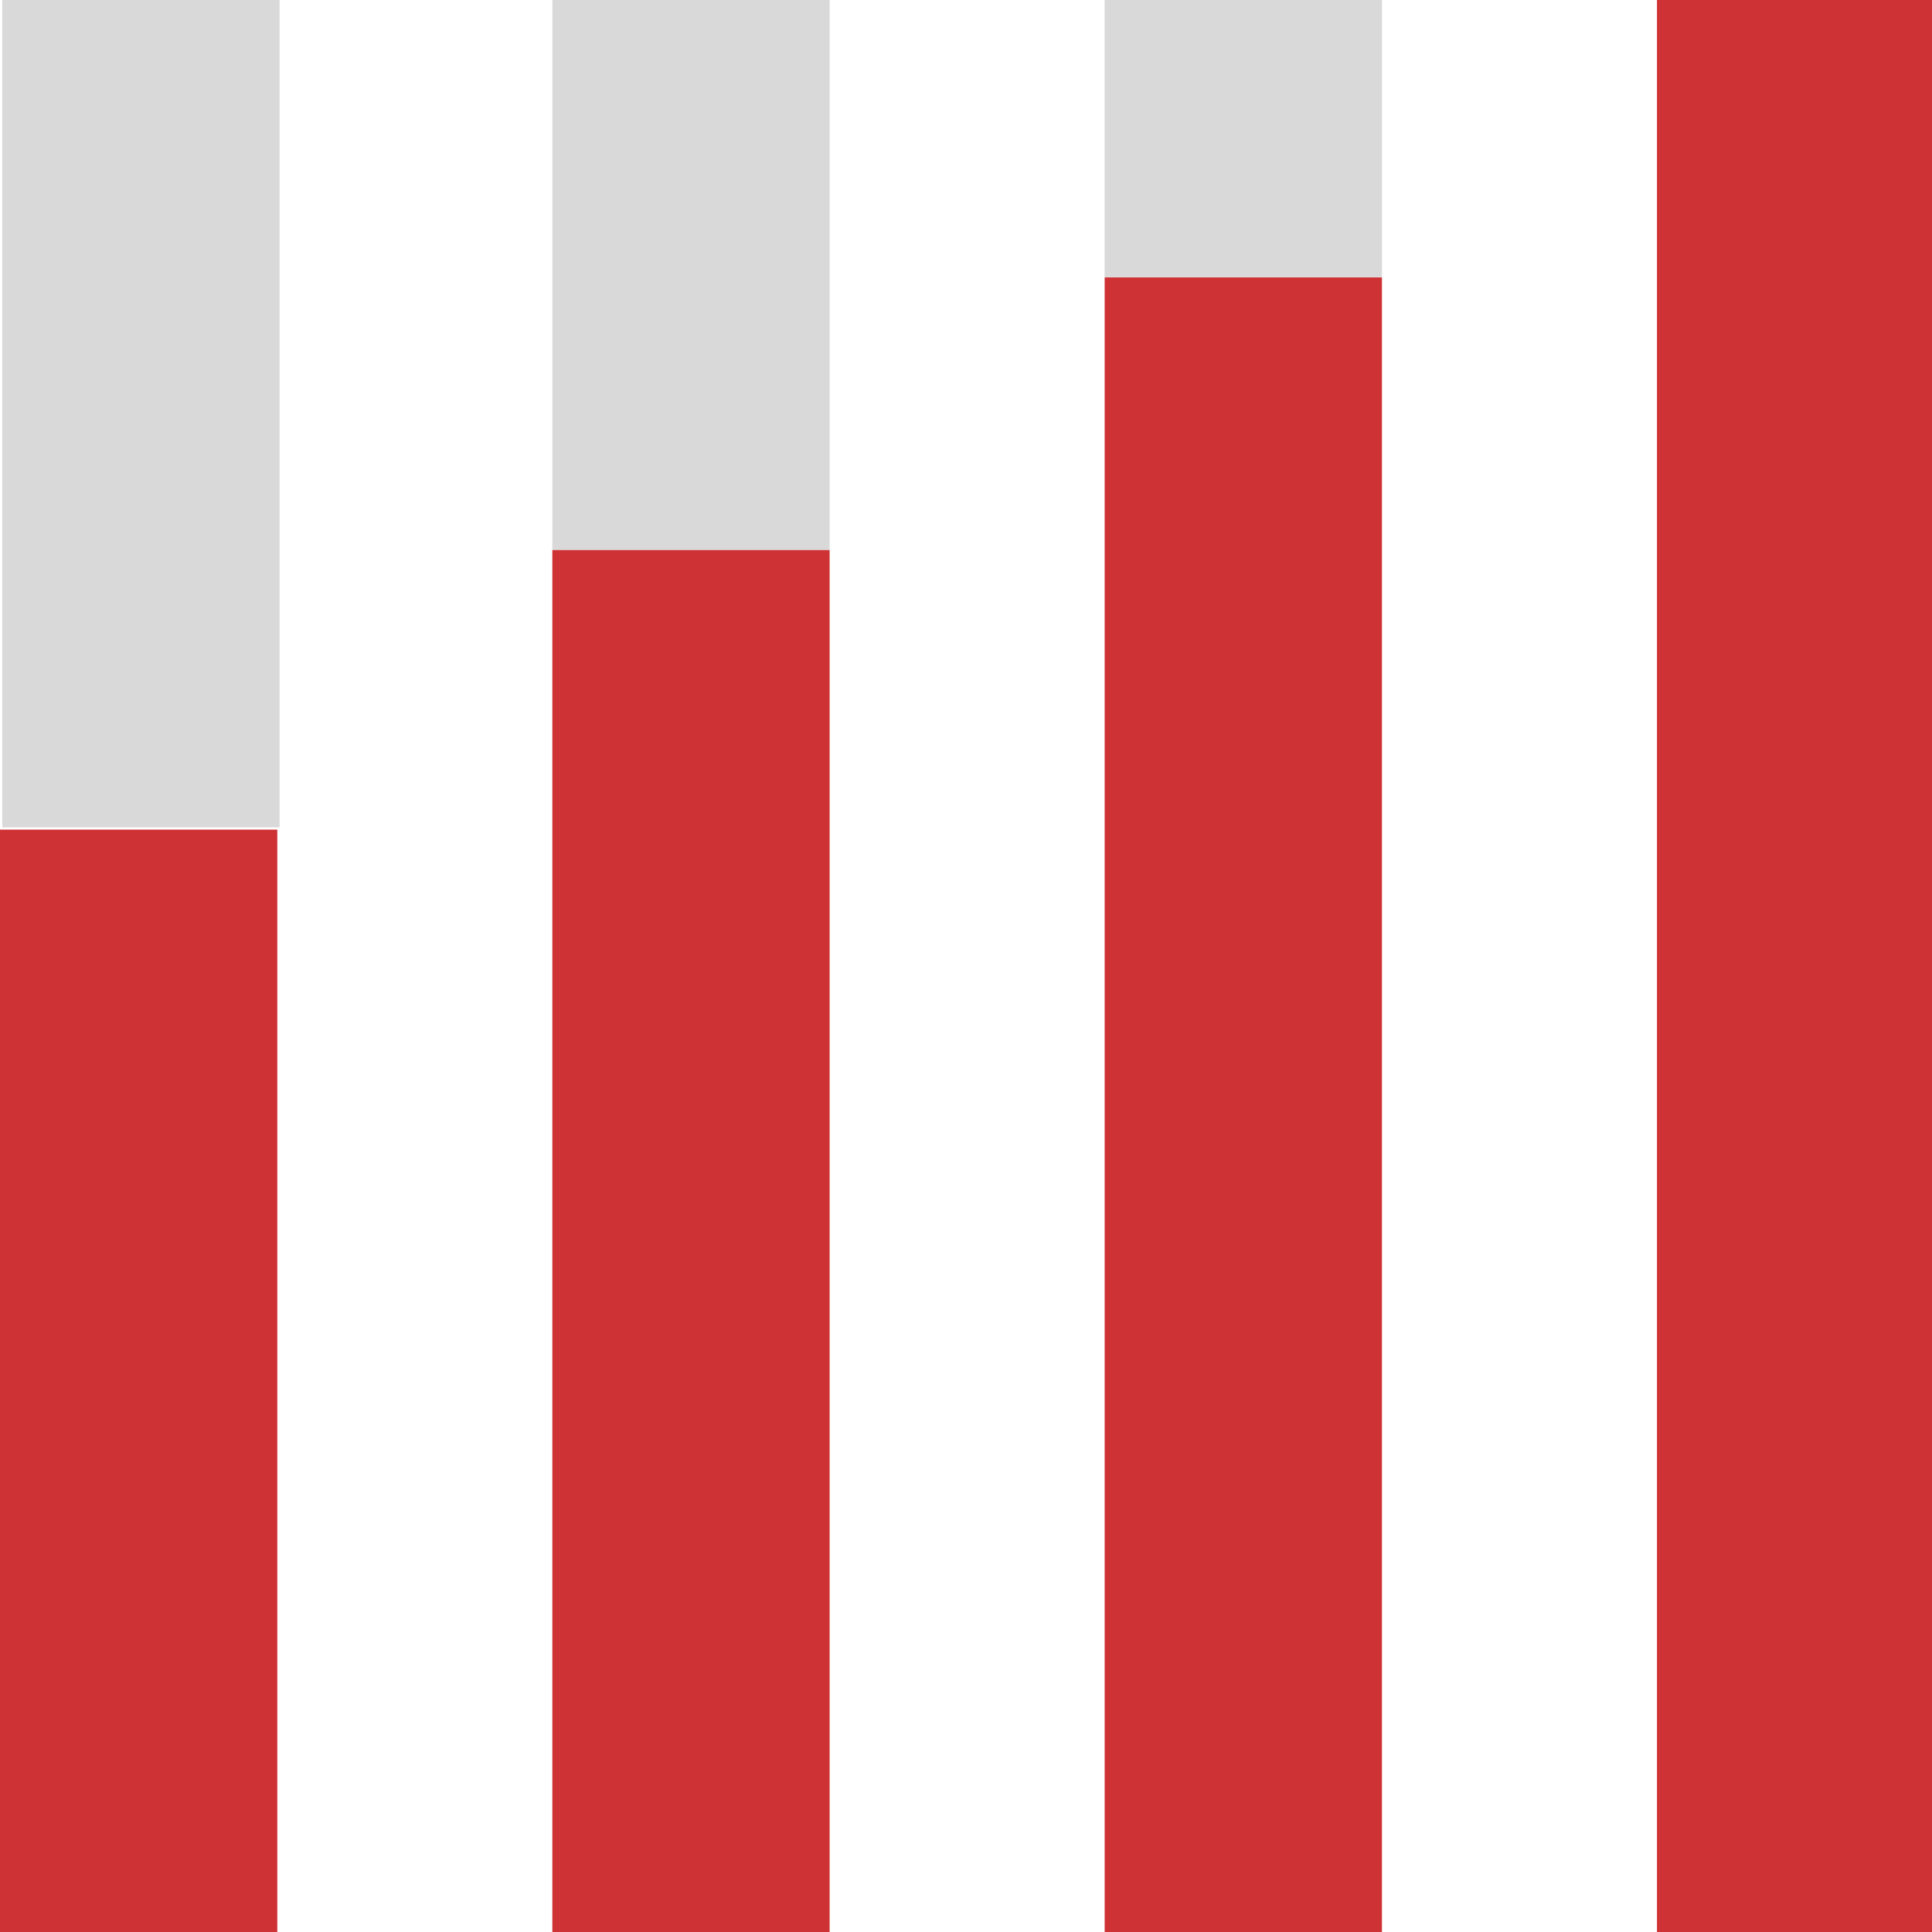<?xml version="1.0" encoding="utf-8"?>
<!-- Generator: Adobe Illustrator 27.8.0, SVG Export Plug-In . SVG Version: 6.00 Build 0)  -->
<svg version="1.1" id="Layer_1" xmlns="http://www.w3.org/2000/svg" xmlns:xlink="http://www.w3.org/1999/xlink" x="0px" y="0px"
	 viewBox="0 0 85 85" style="enable-background:new 0 0 85 85;" xml:space="preserve">
<style type="text/css">
	.st0{fill:#CE3235;}
	.st1{fill:#D9D9D9;}
</style>
<rect y="36.5" class="st0" width="12.2" height="48.6"/>
<rect x="48.6" y="12.2" class="st0" width="12.2" height="72.9"/>
<rect x="48.6" y="0" class="st1" width="12.2" height="12.2"/>
<rect x="24.3" y="0" class="st1" width="12.2" height="24.2"/>
<rect x="0.1" y="0" class="st1" width="12.2" height="36.4"/>
<rect x="24.3" y="24.2" class="st0" width="12.2" height="60.8"/>
<rect x="72.9" y="0" class="st0" width="12.2" height="85"/>
</svg>
